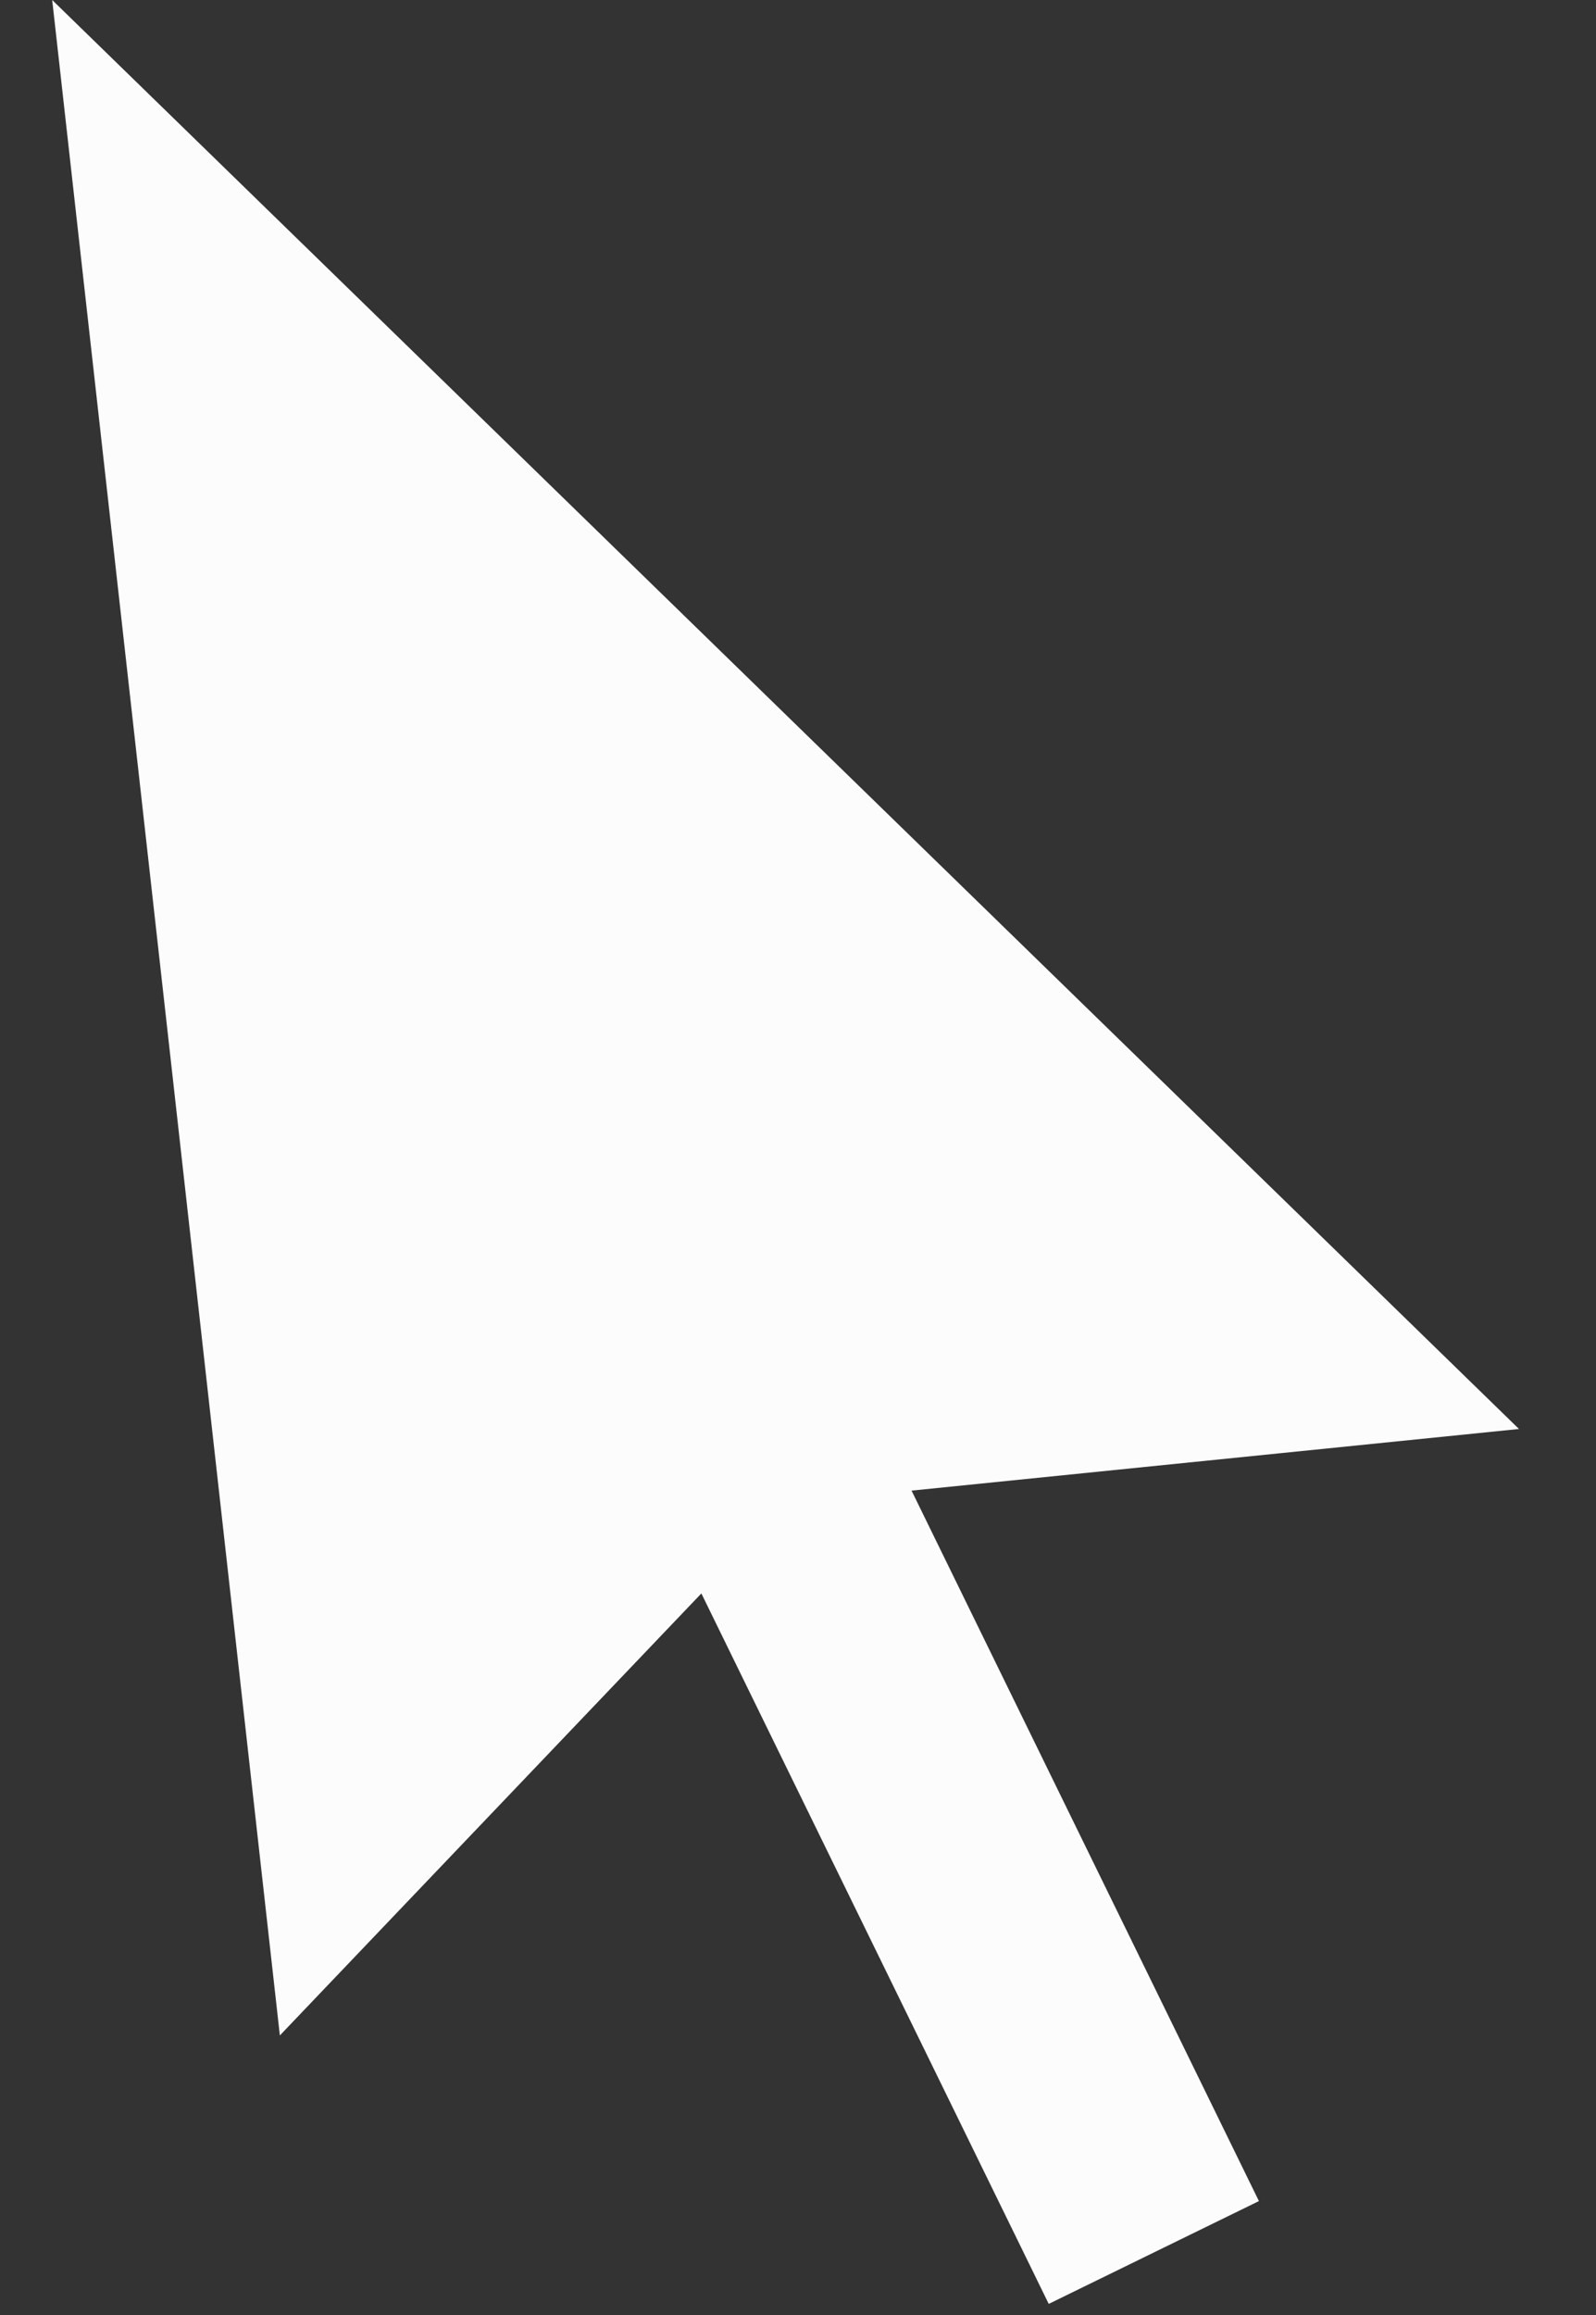 <svg width="20" height="29" viewBox="0 0 20 29" fill="none" xmlns="http://www.w3.org/2000/svg">
<rect x="0" y="0" width="20" height="29" fill="#333333" stroke="none"/>
<path d="M19.035 17.901L0.654 0L3.507 25.498L8.789 19.961L13.142 28.861L15.776 27.573L11.423 18.673L19.035 17.901Z" fill="#FCFCFC"/>
</svg>

